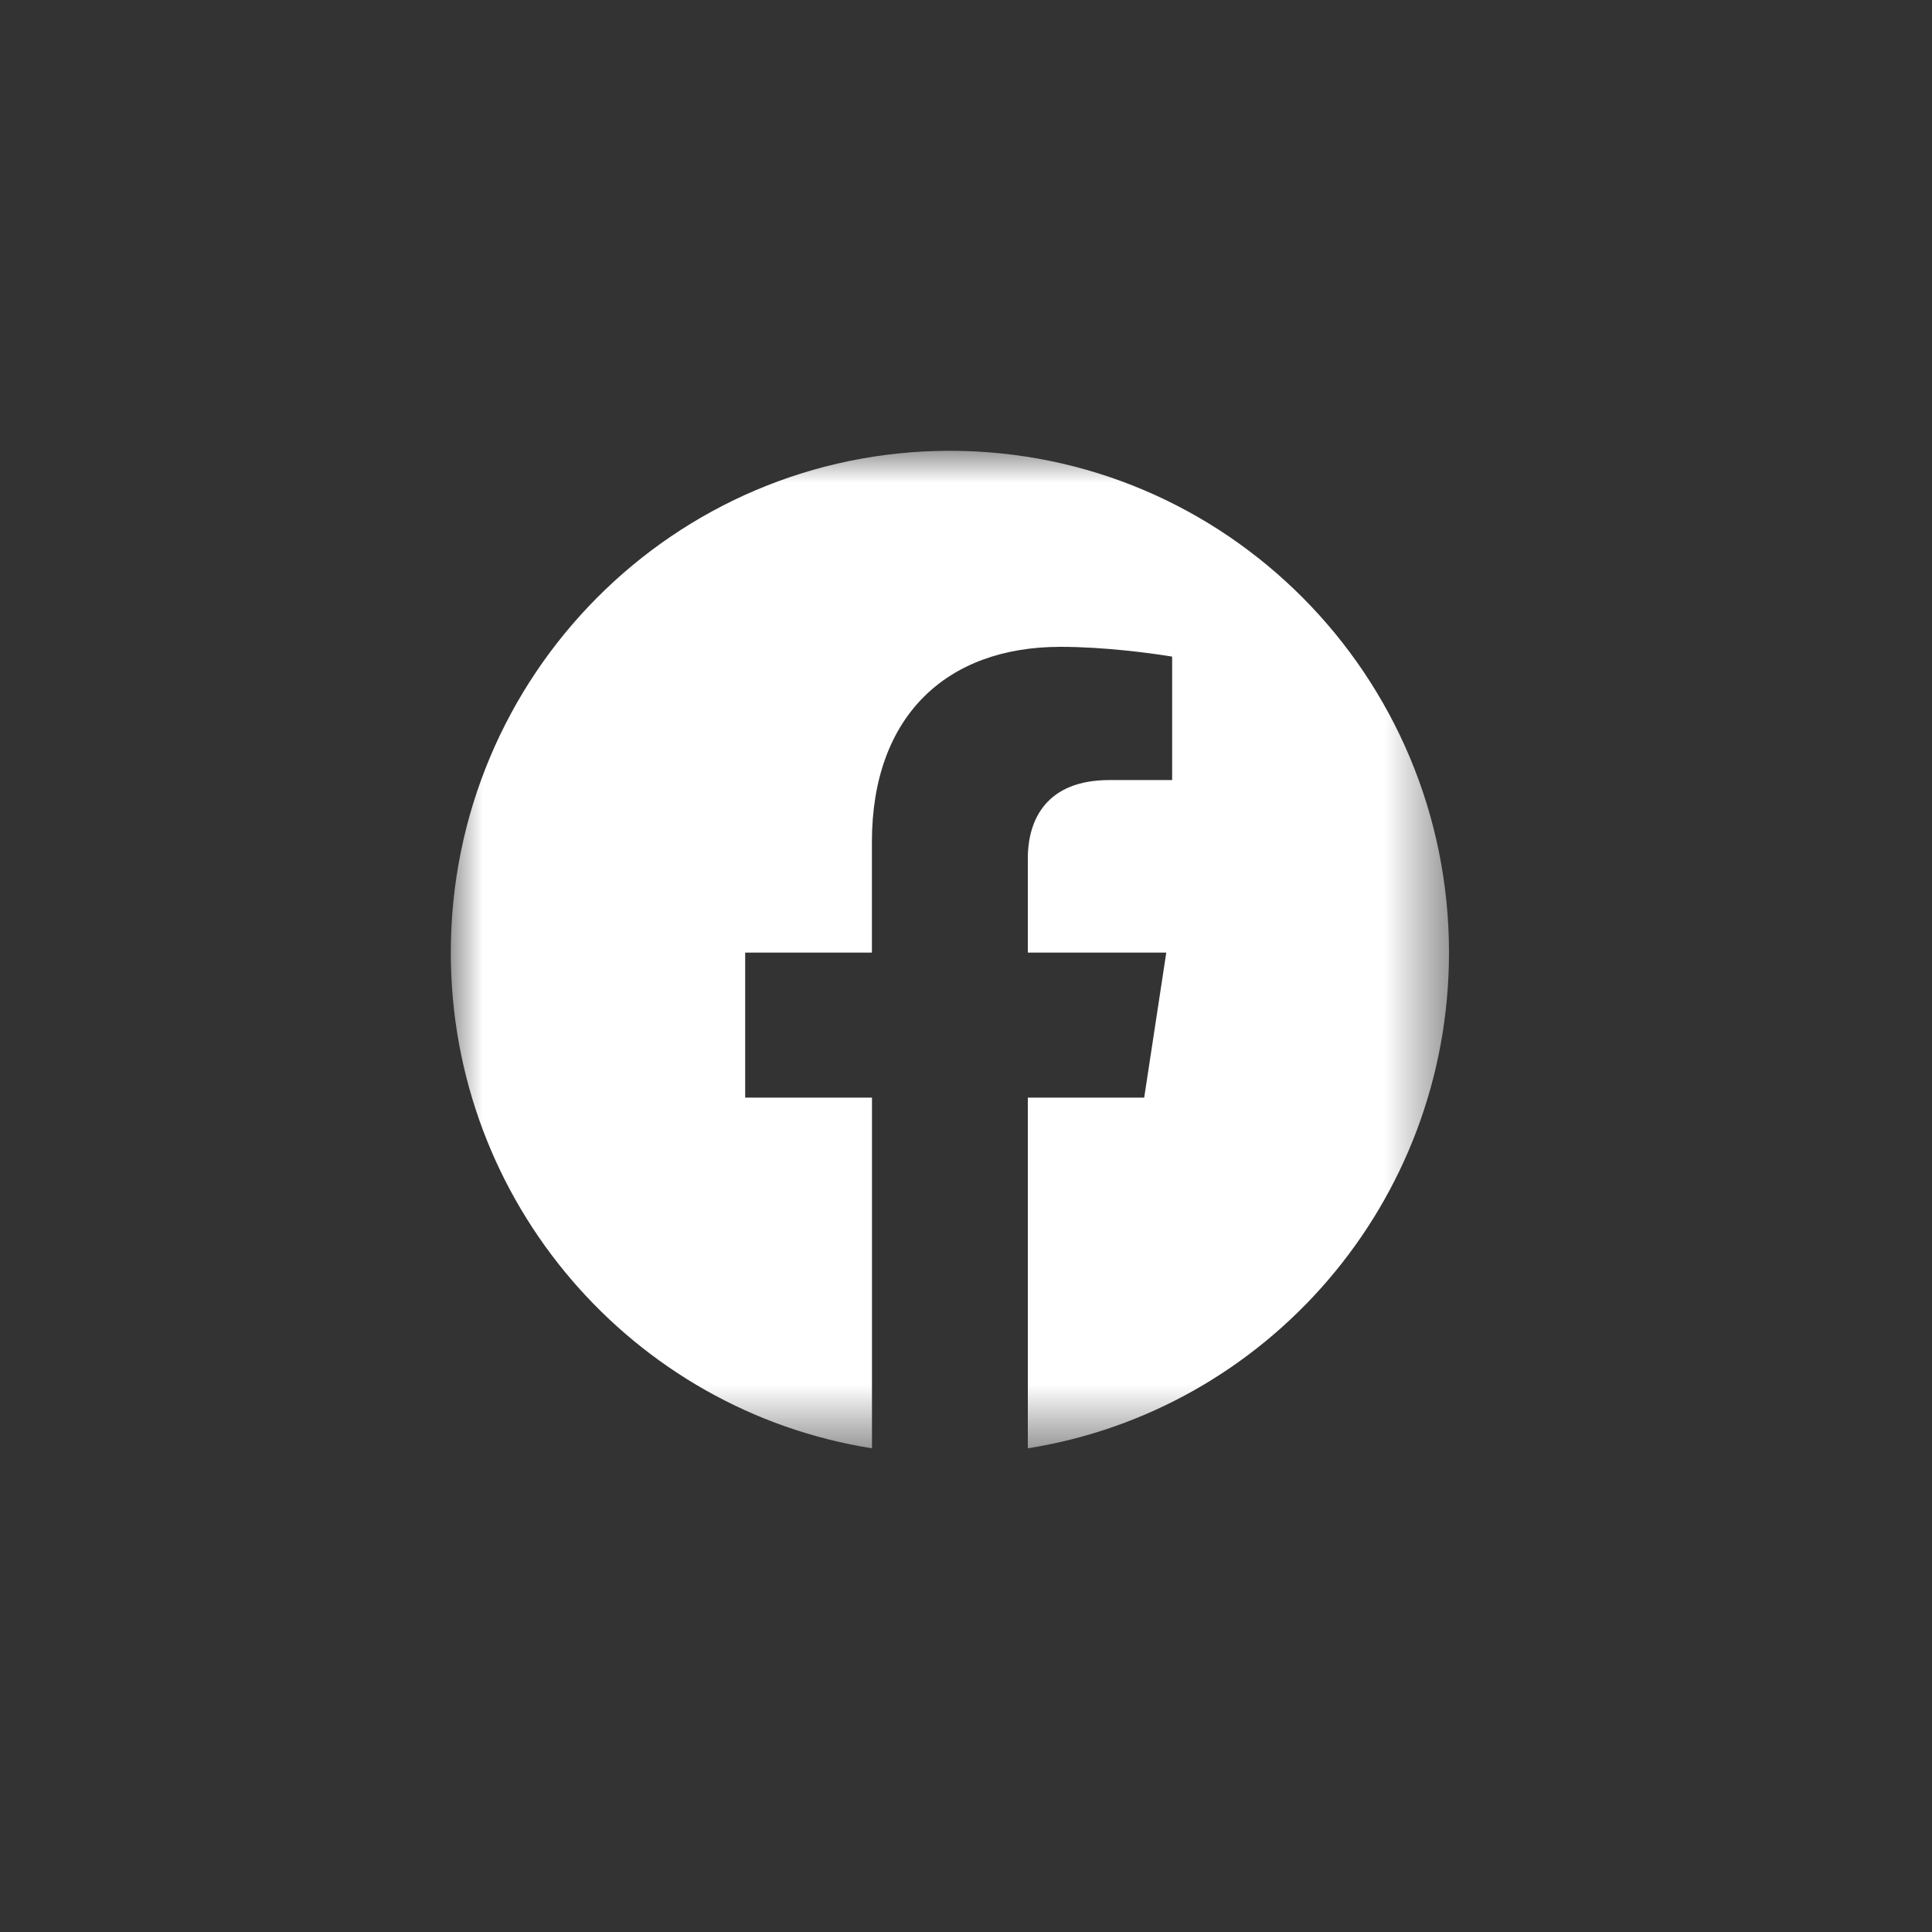 <svg xmlns="http://www.w3.org/2000/svg" xmlns:xlink="http://www.w3.org/1999/xlink" width="30" height="30" viewBox="0 0 30 30">
    <rect x="0" y="0" width="30" height="30" fill="#333333" stroke="none"/>
    <defs>
        <path id="zul0bnwuxa" d="M0 0L15.5 0 15.5 15.489 0 15.489z"/>
    </defs>
    <g fill="none" fill-rule="evenodd">
        <g>
            <g>
                <g>
                    <g>
                        <g>
                            <g transform="translate(-282, -143) translate(0, 81) translate(8, 52) translate(273, 10) translate(1, 0) translate(7, 7)">
                                <mask id="xxdkl36ewb" fill="#fff">
                                    <use xlink:href="#zul0bnwuxa"/>
                                </mask>
                                <path fill="#FFF" d="M9.466 3.044c-1.77 0-2.927 1.078-2.927 3.031v1.717H4.571v2.252H6.54v5.445C2.834 14.904 0 11.68 0 7.792 0 3.488 3.47 0 7.75 0c4.28 0 7.75 3.488 7.75 7.792 0 3.889-2.834 7.112-6.54 7.697v-5.445h1.807l.343-2.252H8.96V6.33c0-.616.301-1.217 1.264-1.217h.977V3.196l-.01-.002-.077-.012c-.244-.038-.959-.138-1.648-.138z" mask="url(#xxdkl36ewb)"/>
                            </g>
                            <path fill-rule="nonzero" d="M0 0H30V30H0z" transform="translate(-282, -143) translate(0, 81) translate(8, 52) translate(273, 10) translate(1, 0)"/>
                        </g>
                    </g>
                </g>
            </g>
        </g>
    </g>
</svg>
